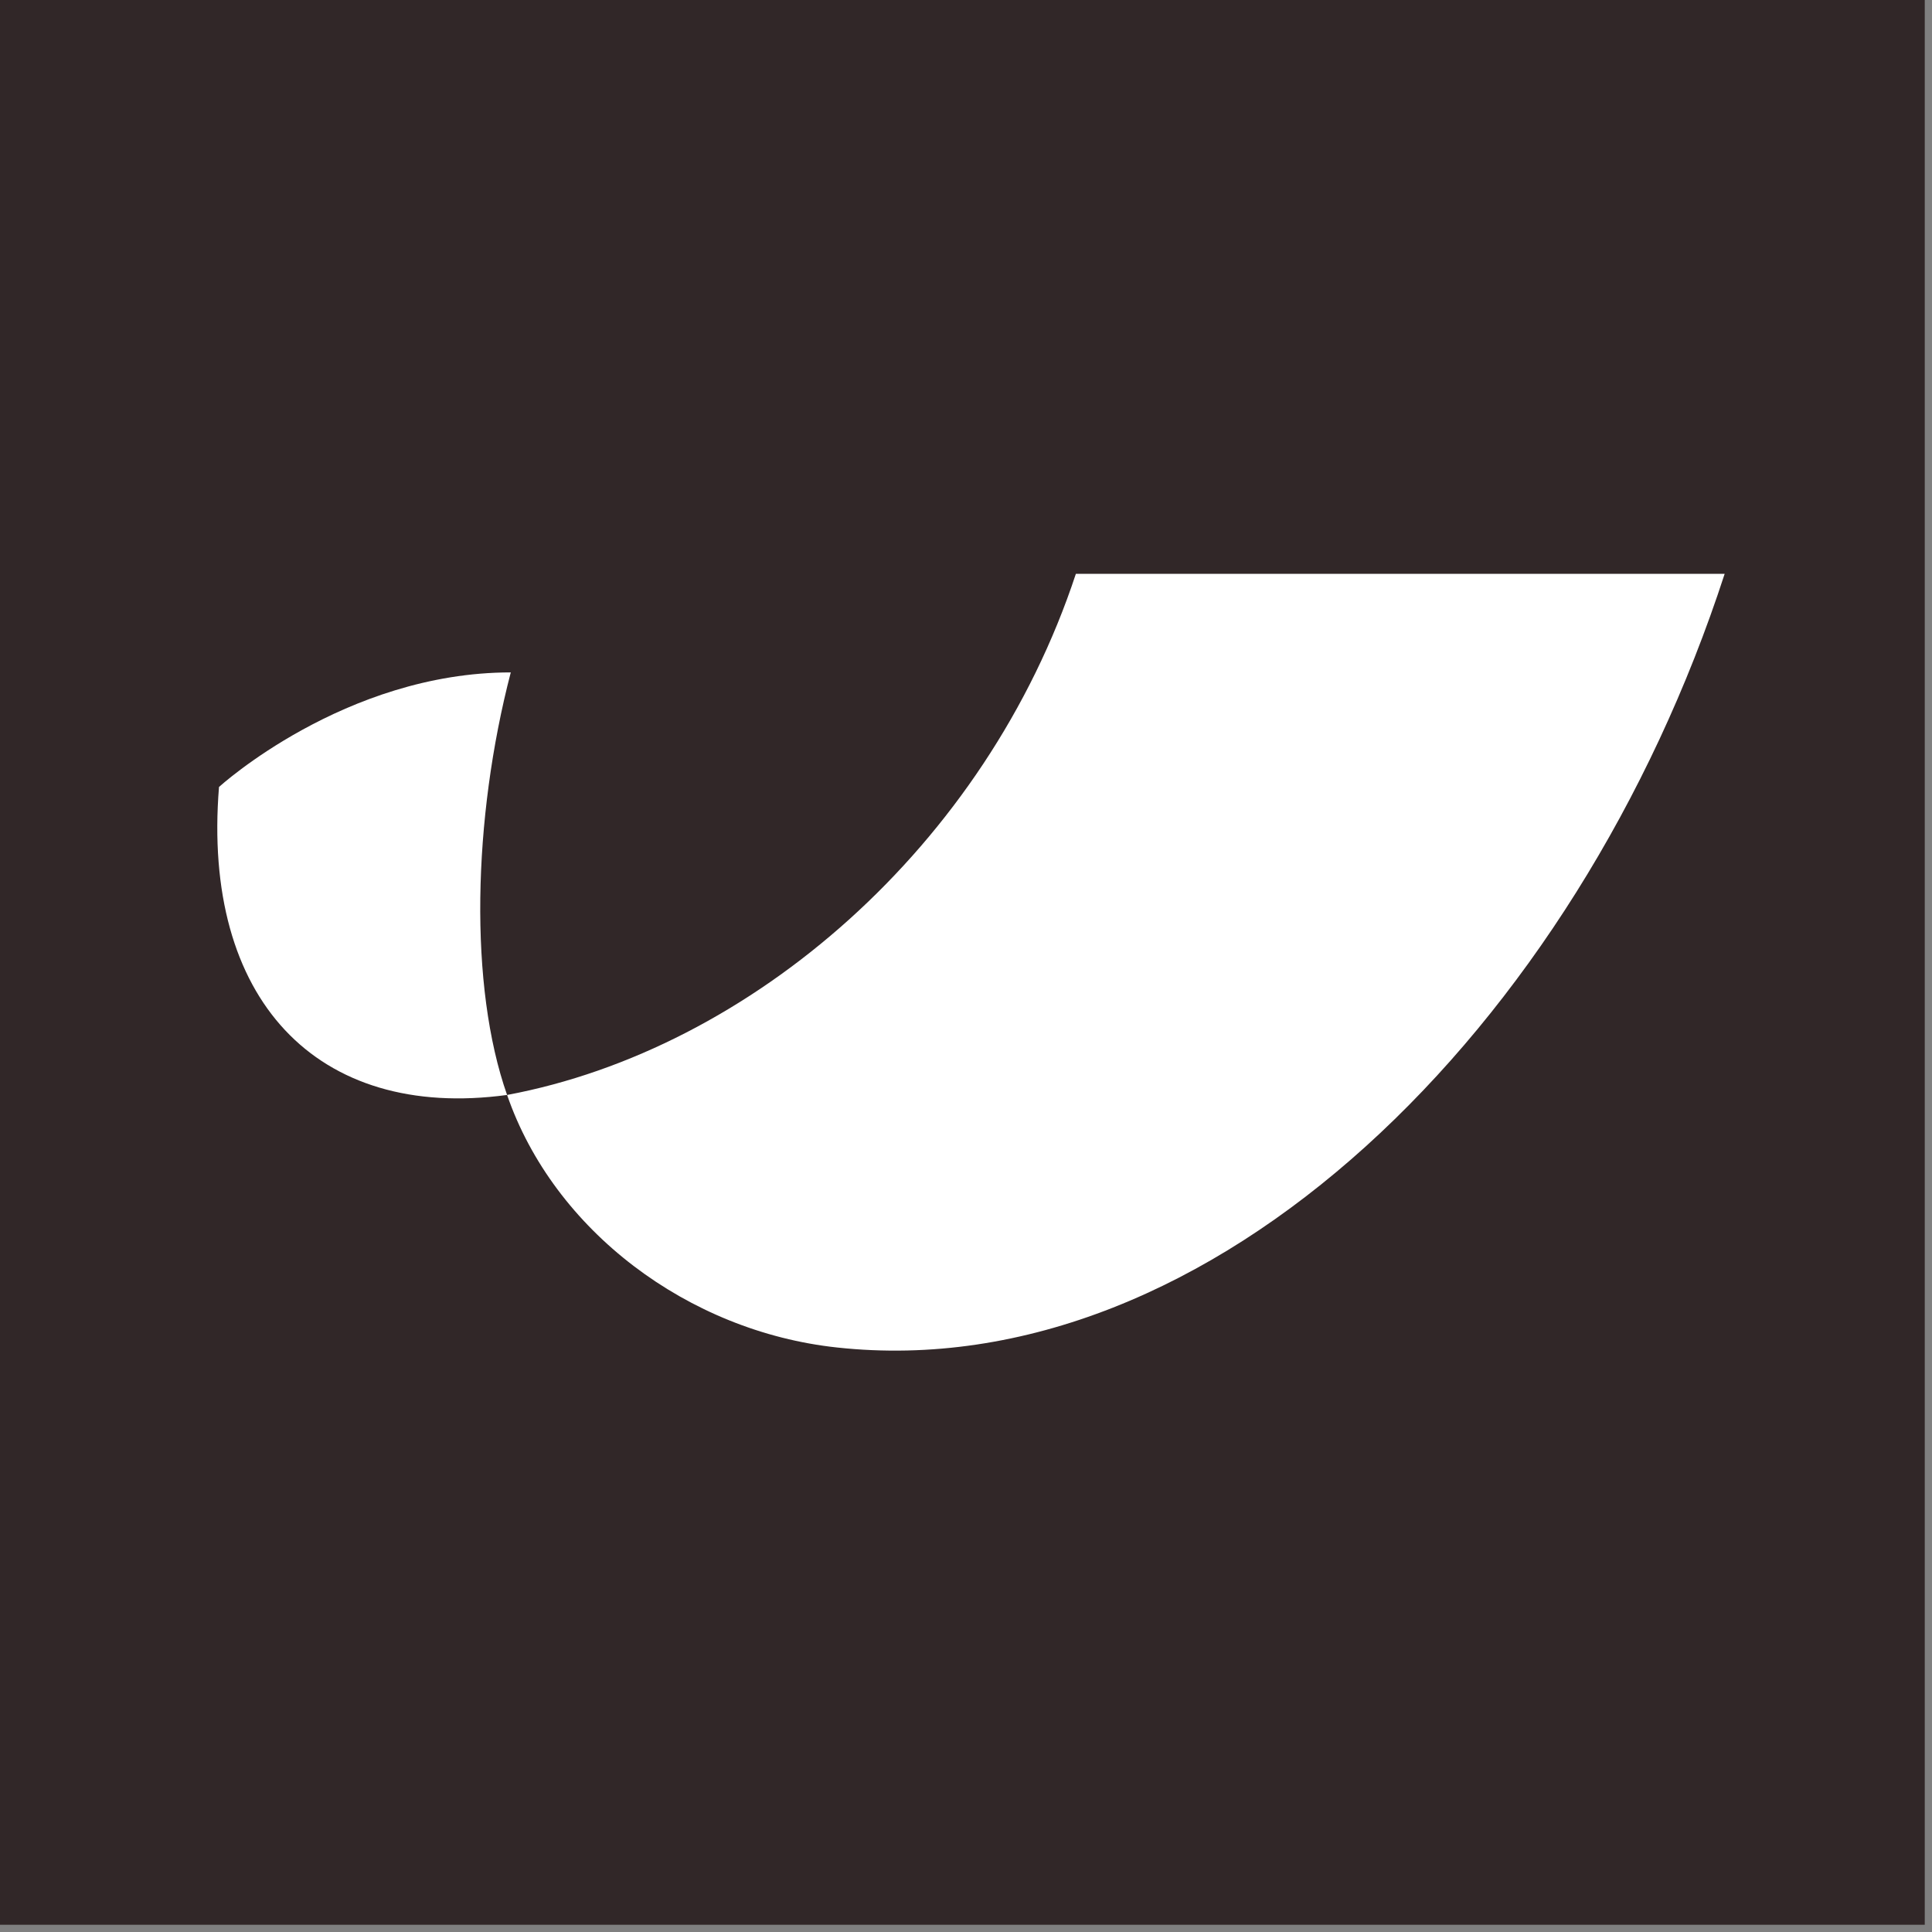 <svg width="194" height="194" viewBox="0 0 194 194" fill="none" xmlns="http://www.w3.org/2000/svg">
<rect x="0" y="0" width="194" height="194" fill="#808080" stroke="none"/>
<rect width="193.273" height="193.273" fill="#312728"/>
<path d="M21.991 79.023C21.991 79.023 34.601 67.519 51.289 67.519C47.457 82.239 47.086 99.063 50.919 109.949C31.757 112.546 20.261 100.3 21.991 79.023ZM50.919 109.949C75.396 105.372 99.007 84.961 108.032 57.623H173.18C158.345 103.269 121.63 139.39 84.049 135.307C69.091 133.699 55.616 123.556 50.919 109.949Z" fill="white"/>
</svg>

